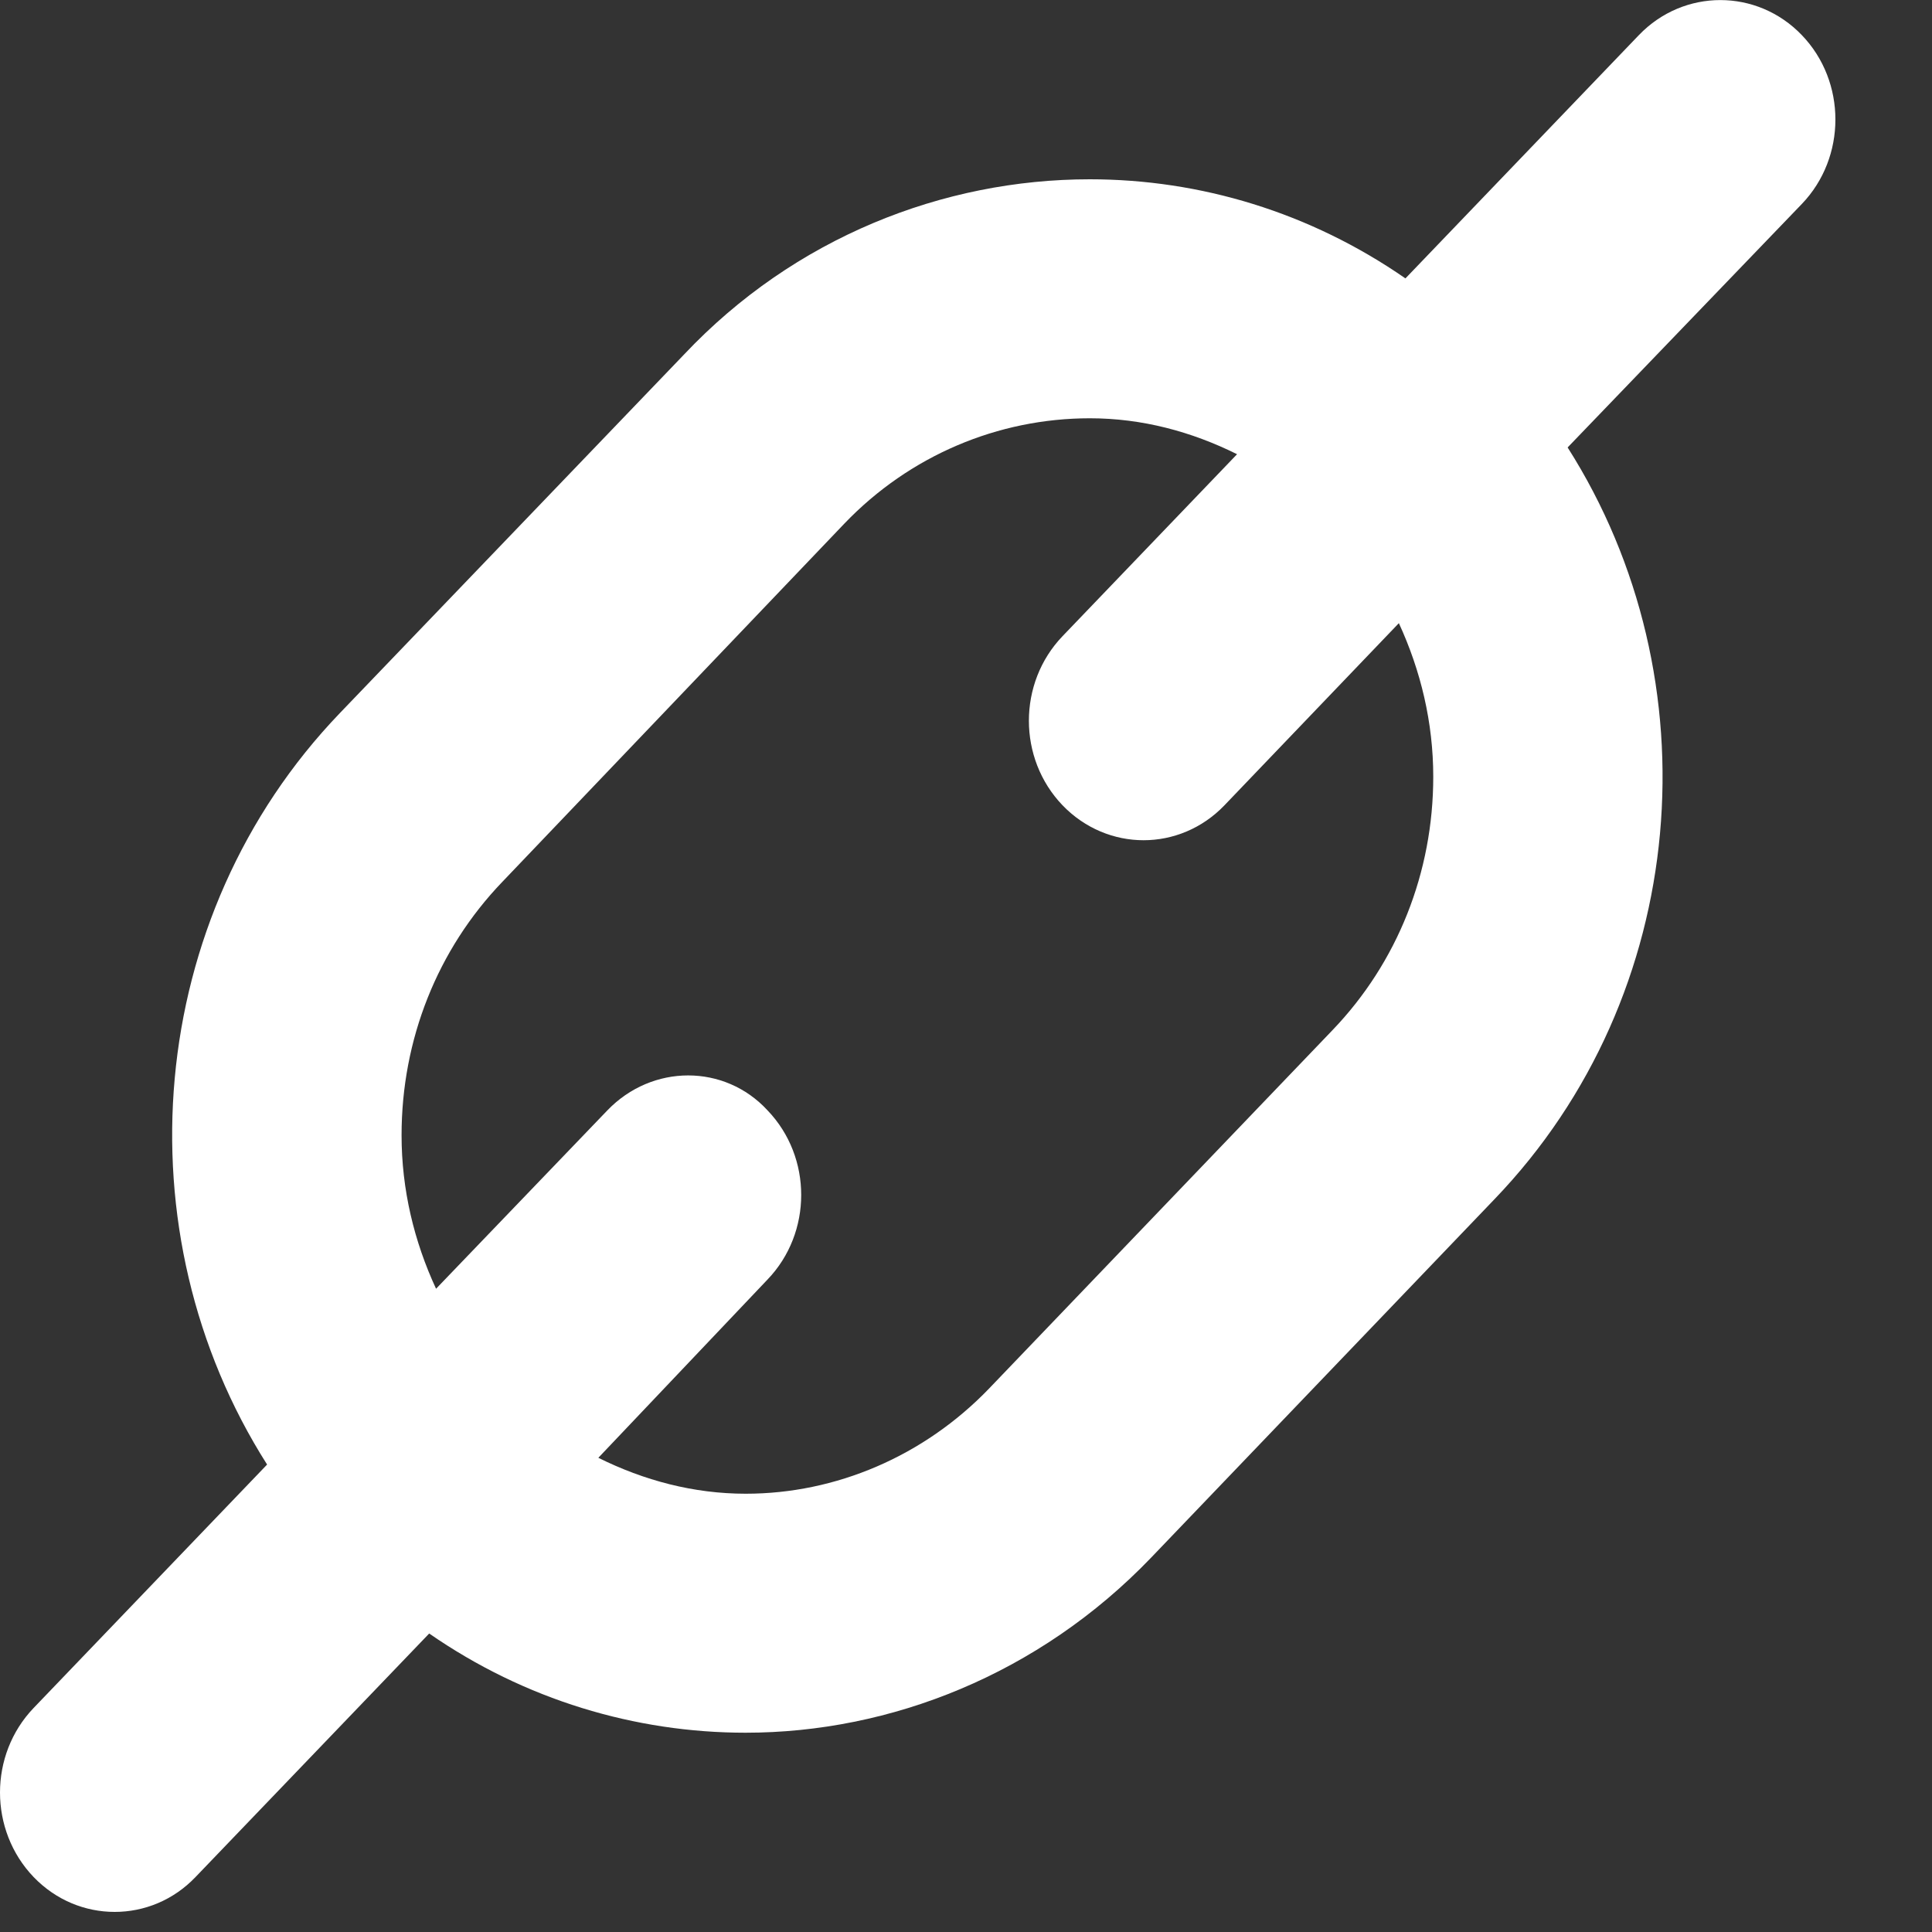 <?xml version="1.0" encoding="UTF-8" standalone="no"?>
<svg width="20px" height="20px" viewBox="0 0 20 20" version="1.1" xmlns="http://www.w3.org/2000/svg" xmlns:xlink="http://www.w3.org/1999/xlink">
    <rect x="0" y="0" width="20" height="20" fill="#333333" stroke="none"/>
    <!-- Generator: Sketch 39.1 (31720) - http://www.bohemiancoding.com/sketch -->
    <title>acc_tracker_url_small</title>
    <desc>Created with Sketch.</desc>
    <defs></defs>
    <g id="Page-1" stroke="none" stroke-width="1" fill="none" fill-rule="evenodd">
        <g id="acc_tracker_url_small" fill="#FFFFFF">
            <path d="M18.652,0.363 C18.188,-0.12 17.43,-0.12 16.966,0.363 L14.549,2.882 C13.559,2.196 12.422,1.856 11.281,1.856 C9.762,1.856 8.223,2.46 7.083,3.668 L3.521,7.379 C1.489,9.493 1.239,12.762 2.765,15.161 L0.348,17.681 C-0.116,18.165 -0.116,18.947 0.348,19.431 C0.58,19.672 0.883,19.792 1.187,19.792 C1.491,19.792 1.795,19.672 2.026,19.429 L4.443,16.91 C5.434,17.597 6.577,17.937 7.718,17.937 C9.217,17.937 10.756,17.333 11.916,16.125 L15.471,12.414 C17.504,10.299 17.754,7.031 16.228,4.632 L18.652,2.112 C19.116,1.629 19.116,0.845 18.652,0.363 L18.652,0.363 Z M14.837,8.041 C14.837,9.031 14.466,9.964 13.794,10.664 L10.238,14.375 C9.563,15.076 8.651,15.463 7.72,15.463 C7.181,15.463 6.667,15.326 6.194,15.091 L7.946,13.245 C8.41,12.761 8.41,11.979 7.946,11.495 C7.502,11.012 6.751,11.012 6.287,11.495 L4.514,13.341 C4.287,12.851 4.157,12.315 4.157,11.752 C4.157,10.761 4.528,9.828 5.201,9.128 L8.744,5.417 C9.417,4.716 10.331,4.33 11.282,4.33 C11.821,4.33 12.333,4.467 12.806,4.702 L10.999,6.586 C10.535,7.07 10.535,7.852 10.999,8.336 C11.231,8.577 11.535,8.698 11.838,8.698 C12.14,8.698 12.444,8.578 12.676,8.336 L14.481,6.451 C14.707,6.941 14.837,7.478 14.837,8.041 L14.837,8.041 Z" id="Page-1"></path>
        </g>
    </g>
</svg>